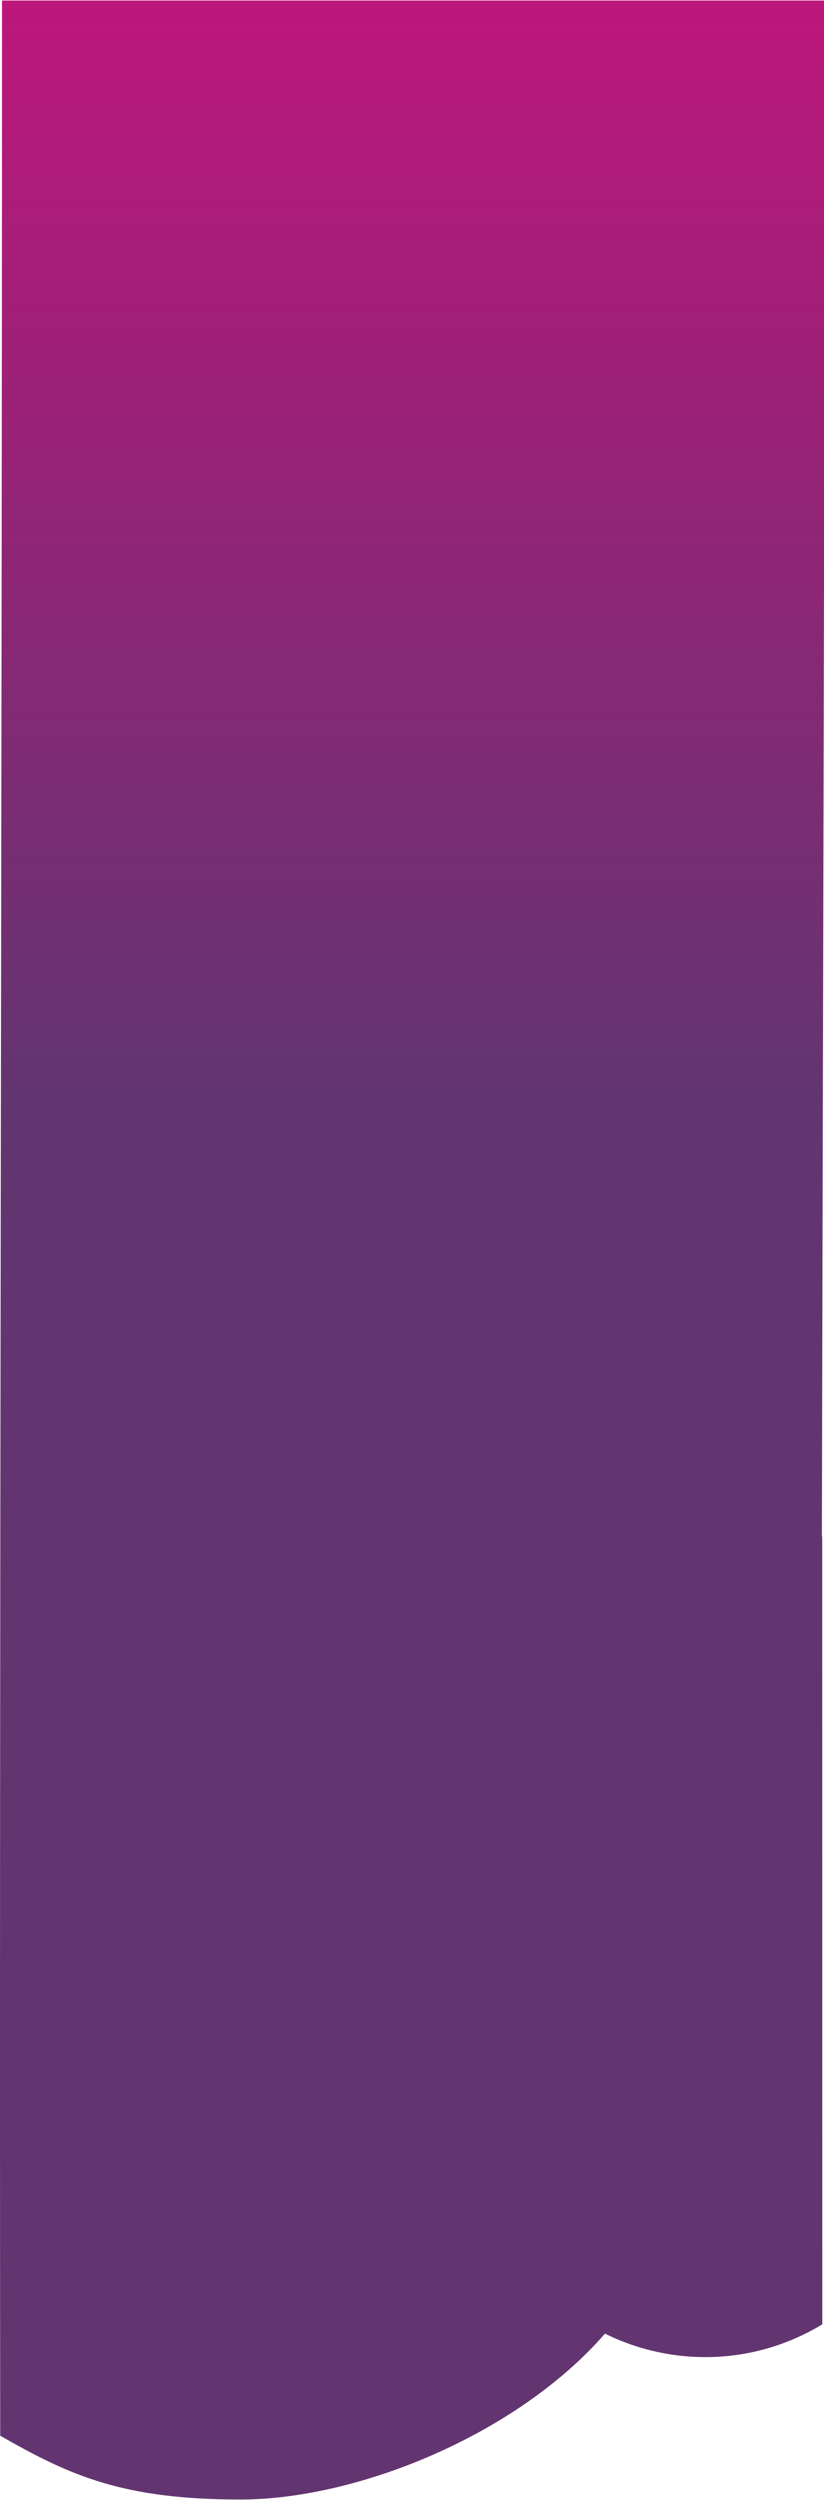 <?xml version="1.0" encoding="UTF-8"?> <!-- Creator: CorelDRAW X8 --> <svg xmlns="http://www.w3.org/2000/svg" xmlns:xlink="http://www.w3.org/1999/xlink" xml:space="preserve" width="421px" height="1277px" style="shape-rendering:geometricPrecision; text-rendering:geometricPrecision; image-rendering:optimizeQuality; fill-rule:evenodd; clip-rule:evenodd" viewBox="0 0 1278506 3876390"> <defs> <style type="text/css"> <![CDATA[ .fil0 {fill:url(#id0)} ]]> </style> <linearGradient id="id0" gradientUnits="userSpaceOnUse" x1="696510" y1="1.70966e+06" x2="696510" y2="-776863"> <stop offset="0" style="stop-opacity:1; stop-color:#623570"></stop> <stop offset="1" style="stop-opacity:1; stop-color:#E5097F"></stop> </linearGradient> </defs> <g id="Слой_x0020_1">  <path class="fil0" d="M351 3777420c109785,62962 192028,98970 372764,98970 180737,0 428201,-99673 565570,-257320 100283,49588 222652,50337 327426,-8704 3271,-1840 6556,-3795 9780,-5750l-147 -1221971 -520 0 3282 -1480410 0 -902235 -1275375 0c0,1230536 -4379,2546902 -2780,3777420z"></path> </g> </svg> 